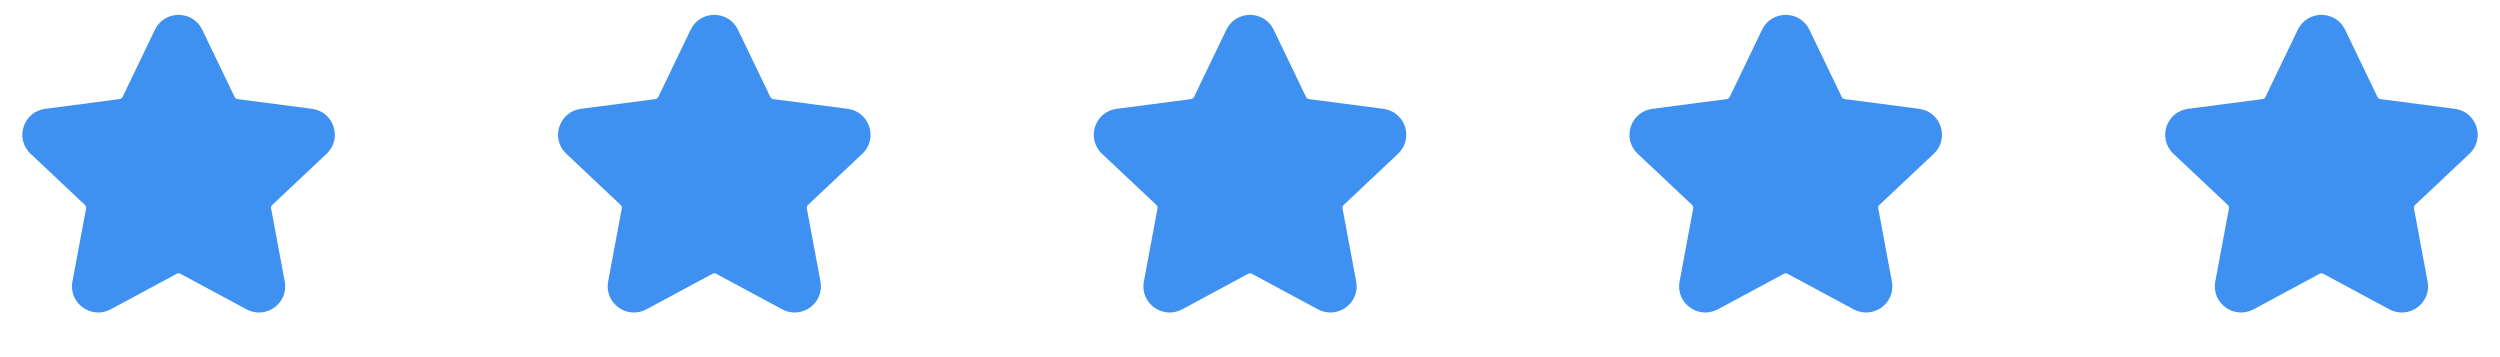 <svg width="140" height="20" viewBox="0 0 140 20" fill="none" xmlns="http://www.w3.org/2000/svg">
<path d="M11.326 1.665C10.793 0.556 9.209 0.556 8.676 1.665L6.865 5.428C6.834 5.493 6.771 5.54 6.696 5.55L2.53 6.094C1.308 6.254 0.809 7.76 1.713 8.611L4.757 11.477C4.81 11.527 4.834 11.6 4.821 11.67L4.056 15.766C3.828 16.985 5.12 17.903 6.199 17.322L9.895 15.333C9.961 15.297 10.041 15.297 10.107 15.333L13.803 17.322C14.883 17.903 16.174 16.985 15.946 15.766L15.182 11.67C15.169 11.6 15.192 11.527 15.245 11.477L18.29 8.611C19.194 7.76 18.694 6.254 17.472 6.094L13.306 5.55C13.231 5.54 13.168 5.493 13.137 5.428L11.326 1.665Z" fill="#3E91F0"/>
<path d="M41.326 1.665C40.793 0.556 39.209 0.556 38.676 1.665L36.865 5.428C36.834 5.493 36.771 5.54 36.696 5.55L32.531 6.094C31.308 6.254 30.808 7.76 31.713 8.611L34.757 11.477C34.81 11.527 34.834 11.6 34.821 11.67L34.056 15.766C33.828 16.985 35.12 17.903 36.199 17.322L39.895 15.333C39.961 15.297 40.041 15.297 40.107 15.333L43.803 17.322C44.883 17.903 46.174 16.985 45.946 15.766L45.182 11.67C45.169 11.6 45.192 11.527 45.245 11.477L48.29 8.611C49.194 7.76 48.694 6.254 47.472 6.094L43.306 5.55C43.231 5.54 43.168 5.493 43.137 5.428L41.326 1.665Z" fill="#3E91F0"/>
<path d="M71.326 1.665C70.793 0.556 69.21 0.556 68.676 1.665L66.865 5.428C66.834 5.493 66.771 5.54 66.696 5.55L62.531 6.094C61.308 6.254 60.809 7.76 61.713 8.611L64.757 11.477C64.81 11.527 64.834 11.6 64.821 11.67L64.056 15.766C63.828 16.985 65.12 17.903 66.199 17.322L69.895 15.333C69.961 15.297 70.041 15.297 70.107 15.333L73.803 17.322C74.883 17.903 76.174 16.985 75.946 15.766L75.182 11.67C75.169 11.6 75.192 11.527 75.246 11.477L78.29 8.611C79.194 7.76 78.694 6.254 77.472 6.094L73.306 5.55C73.231 5.54 73.168 5.493 73.137 5.428L71.326 1.665Z" fill="#3E91F0"/>
<path d="M101.326 1.665C100.793 0.556 99.21 0.556 98.676 1.665L96.865 5.428C96.834 5.493 96.771 5.54 96.696 5.55L92.531 6.094C91.308 6.254 90.808 7.76 91.713 8.611L94.757 11.477C94.81 11.527 94.834 11.6 94.821 11.67L94.056 15.766C93.828 16.985 95.12 17.903 96.199 17.322L99.895 15.333C99.961 15.297 100.041 15.297 100.107 15.333L103.803 17.322C104.883 17.903 106.174 16.985 105.946 15.766L105.182 11.67C105.169 11.6 105.192 11.527 105.245 11.477L108.29 8.611C109.194 7.76 108.694 6.254 107.472 6.094L103.307 5.55C103.231 5.54 103.168 5.493 103.137 5.428L101.326 1.665Z" fill="#3E91F0"/>
<path d="M131.326 1.665C130.793 0.556 129.209 0.556 128.676 1.665L126.865 5.428C126.834 5.493 126.771 5.54 126.696 5.55L122.531 6.094C121.308 6.254 120.809 7.76 121.713 8.611L124.757 11.477C124.81 11.527 124.834 11.6 124.821 11.67L124.056 15.766C123.828 16.985 125.12 17.903 126.199 17.322L129.895 15.333C129.961 15.297 130.041 15.297 130.107 15.333L133.803 17.322C134.883 17.903 136.174 16.985 135.946 15.766L135.182 11.67C135.169 11.6 135.192 11.527 135.245 11.477L138.29 8.611C139.194 7.76 138.694 6.254 137.472 6.094L133.307 5.55C133.231 5.54 133.168 5.493 133.137 5.428L131.326 1.665Z" fill="#3E91F0"/>
</svg>
